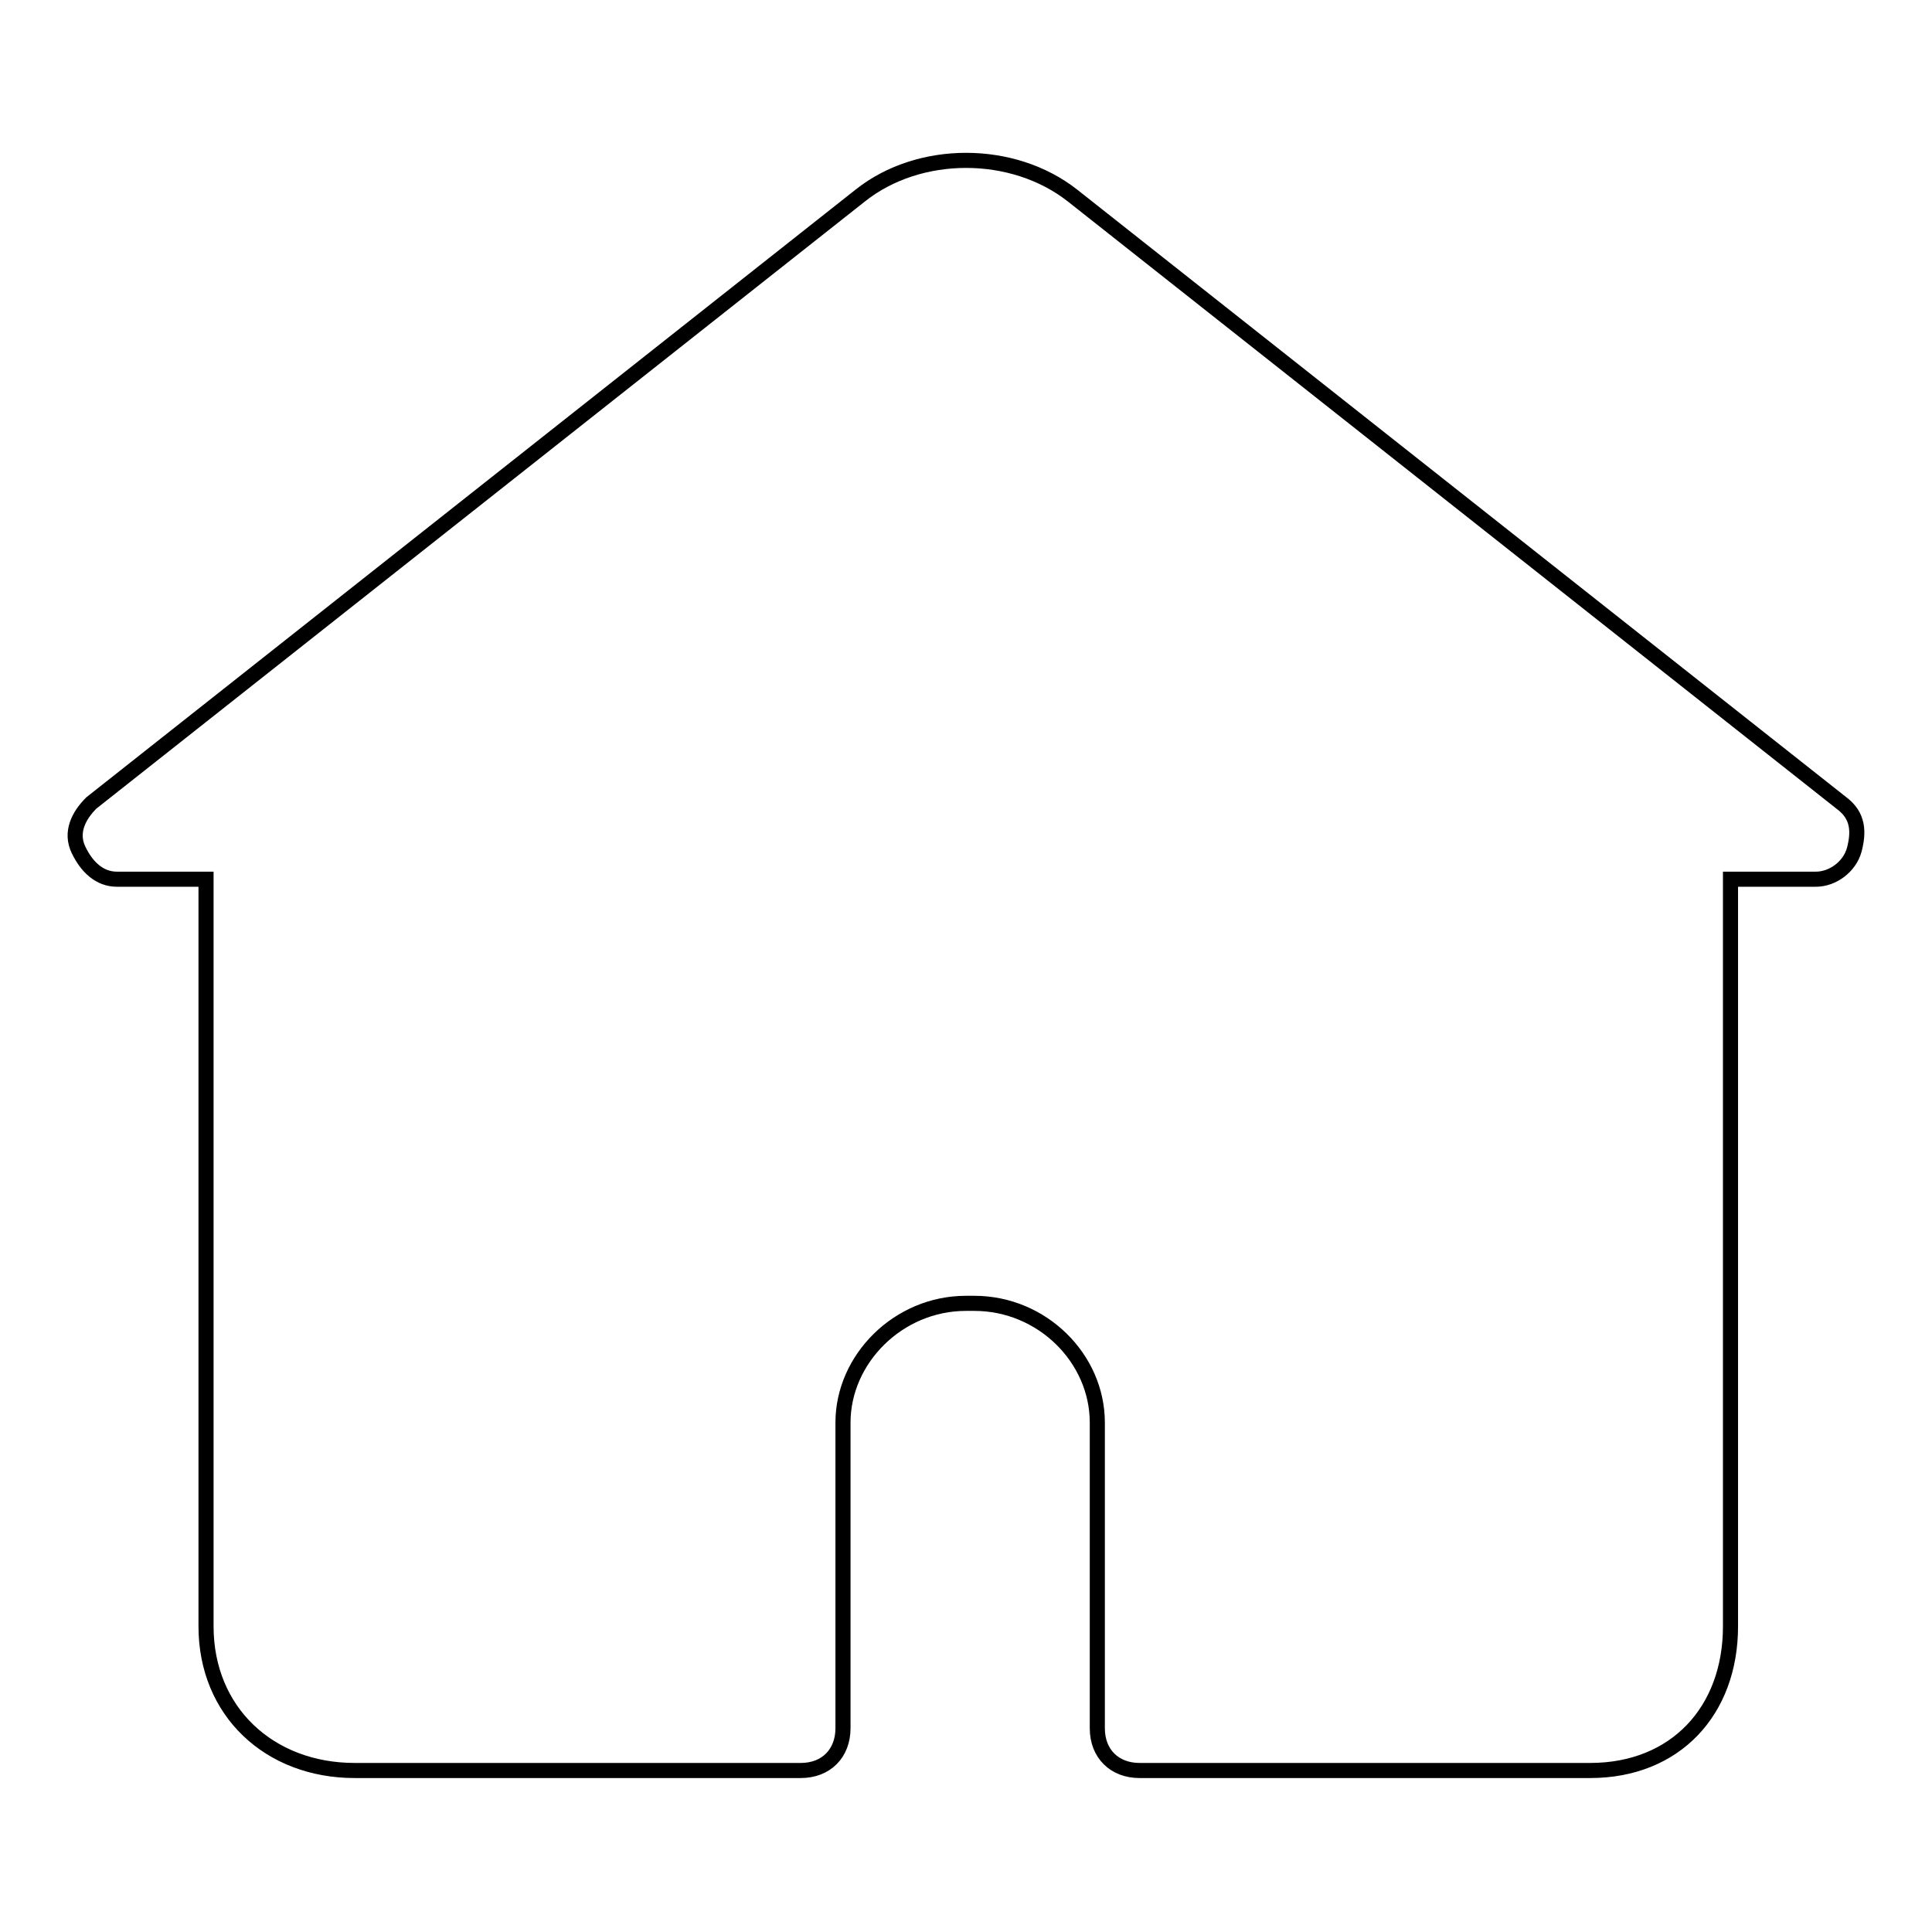 <?xml version="1.0" encoding="utf-8"?>
<!-- Svg Vector Icons : http://www.onlinewebfonts.com/icon -->
<!DOCTYPE svg PUBLIC "-//W3C//DTD SVG 1.1//EN" "http://www.w3.org/Graphics/SVG/1.1/DTD/svg11.dtd">
<svg version="1.1" xmlns="http://www.w3.org/2000/svg" xmlns:xlink="http://www.w3.org/1999/xlink" x="0px" y="0px" viewBox="0 0 256 256" enable-background="new 0 0 256 256" xml:space="preserve">
<g> <path stroke-width="2" fill-opacity="0" stroke="#000000"  d="M244,106.4L142.1,25.9c-7.9-6.2-20.3-6.2-28.1,0L12.1,106.4c-1.7,1.7-2.8,3.9-1.7,6.2s2.8,3.9,5.1,3.9h11.8 v99c0,11.3,8.4,19.1,19.7,19.1h59.1c3.4,0,5.6-2.3,5.6-5.6v-40.5c0-8.4,7.3-15.8,16.3-15.8h1.1c9,0,16.3,7.3,16.3,15.8v40.5 c0,3.4,2.3,5.6,5.6,5.6h59.7c11.3,0,18.6-7.9,18.6-19.1v-99h11.3c2.3,0,4.5-1.7,5.1-3.9C246.3,110.3,246.3,108.1,244,106.4z"/></g>
</svg>